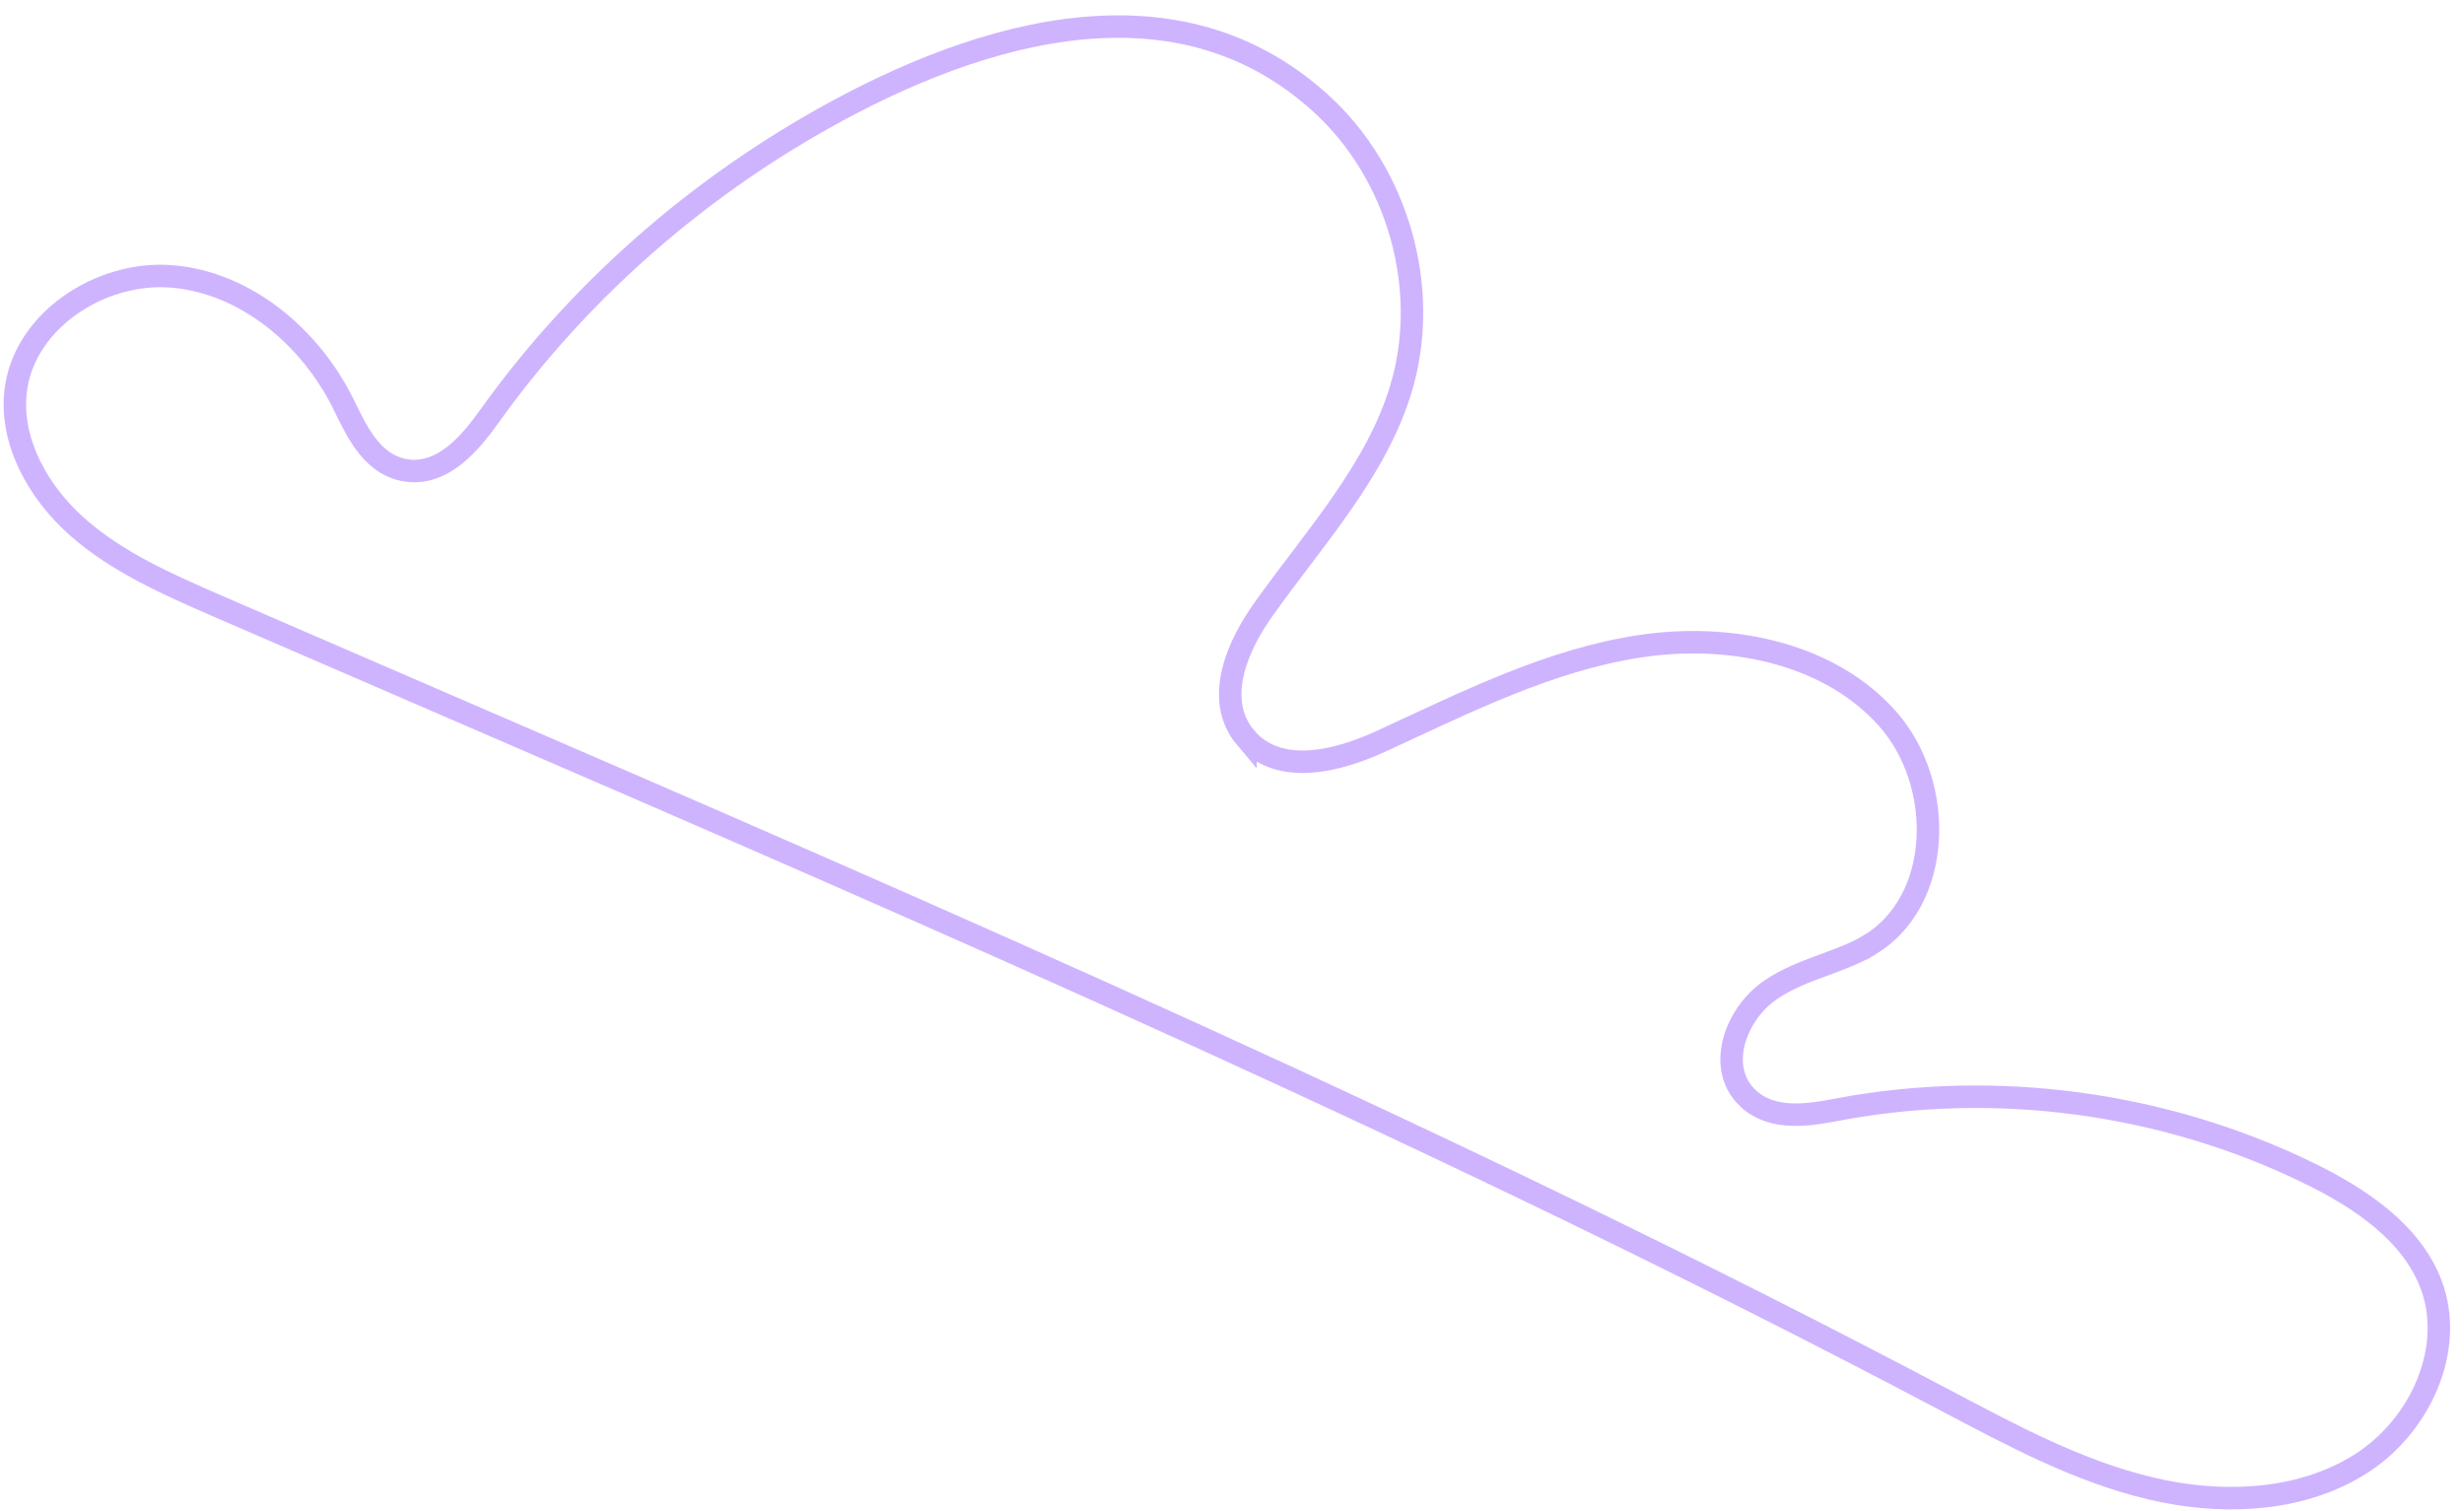 <svg width="137" height="84" viewBox="0 0 137 84" fill="none" xmlns="http://www.w3.org/2000/svg">
<path opacity="0.5" d="M59.301 1.671C64.311 1.016 69.256 1.943 73.436 5.742C77.739 9.652 79.549 16.058 77.91 21.559L77.911 21.56C77.237 23.825 76.059 25.879 74.676 27.883C73.985 28.885 73.246 29.868 72.497 30.857C71.751 31.843 70.992 32.838 70.27 33.849C69.568 34.83 68.877 36.053 68.569 37.297C68.259 38.548 68.319 39.904 69.252 41.011L69.252 41.01C70.221 42.161 71.611 42.44 72.954 42.33C74.125 42.234 75.335 41.842 76.384 41.393L76.823 41.198C81.558 39.016 86.168 36.688 91.191 35.929C96.044 35.196 101.383 36.237 104.658 39.647L104.969 39.984C106.562 41.794 107.333 44.333 107.177 46.738C107.021 49.14 105.95 51.327 103.958 52.532L103.957 52.531C103.163 53.012 102.274 53.33 101.312 53.685C100.372 54.031 99.366 54.413 98.466 55.021C97.515 55.663 96.761 56.703 96.443 57.793C96.123 58.889 96.225 60.142 97.17 61.045L97.171 61.045C97.885 61.726 98.789 61.945 99.657 61.971C100.515 61.997 101.409 61.836 102.167 61.691C110.942 60.031 120.287 61.287 128.337 65.205L128.337 65.206C131.3 66.645 134.092 68.569 135.168 71.408C136.519 74.973 134.582 79.289 131.242 81.397C128.112 83.373 124.083 83.67 120.294 82.91L119.54 82.744C115.537 81.788 111.853 79.804 108.113 77.829C80.864 63.447 52.55 51.185 24.275 38.966L12.162 33.726C9.312 32.486 6.52 31.26 4.3 29.295C2.084 27.333 0.556 24.523 0.867 21.766L0.868 21.765L0.919 21.407C1.228 19.635 2.331 18.088 3.863 16.992C5.498 15.823 7.581 15.199 9.587 15.371C13.648 15.717 17.232 18.71 19.08 22.437C19.408 23.096 19.784 23.917 20.275 24.597C20.773 25.288 21.447 25.918 22.415 26.123C23.533 26.359 24.504 25.923 25.278 25.311C26.045 24.704 26.691 23.87 27.204 23.153C31.709 16.853 37.555 11.513 44.228 7.494L44.877 7.108C49.204 4.581 54.272 2.328 59.301 1.671Z" stroke="#9E6AFF" stroke-width="1.25"/>
</svg>
